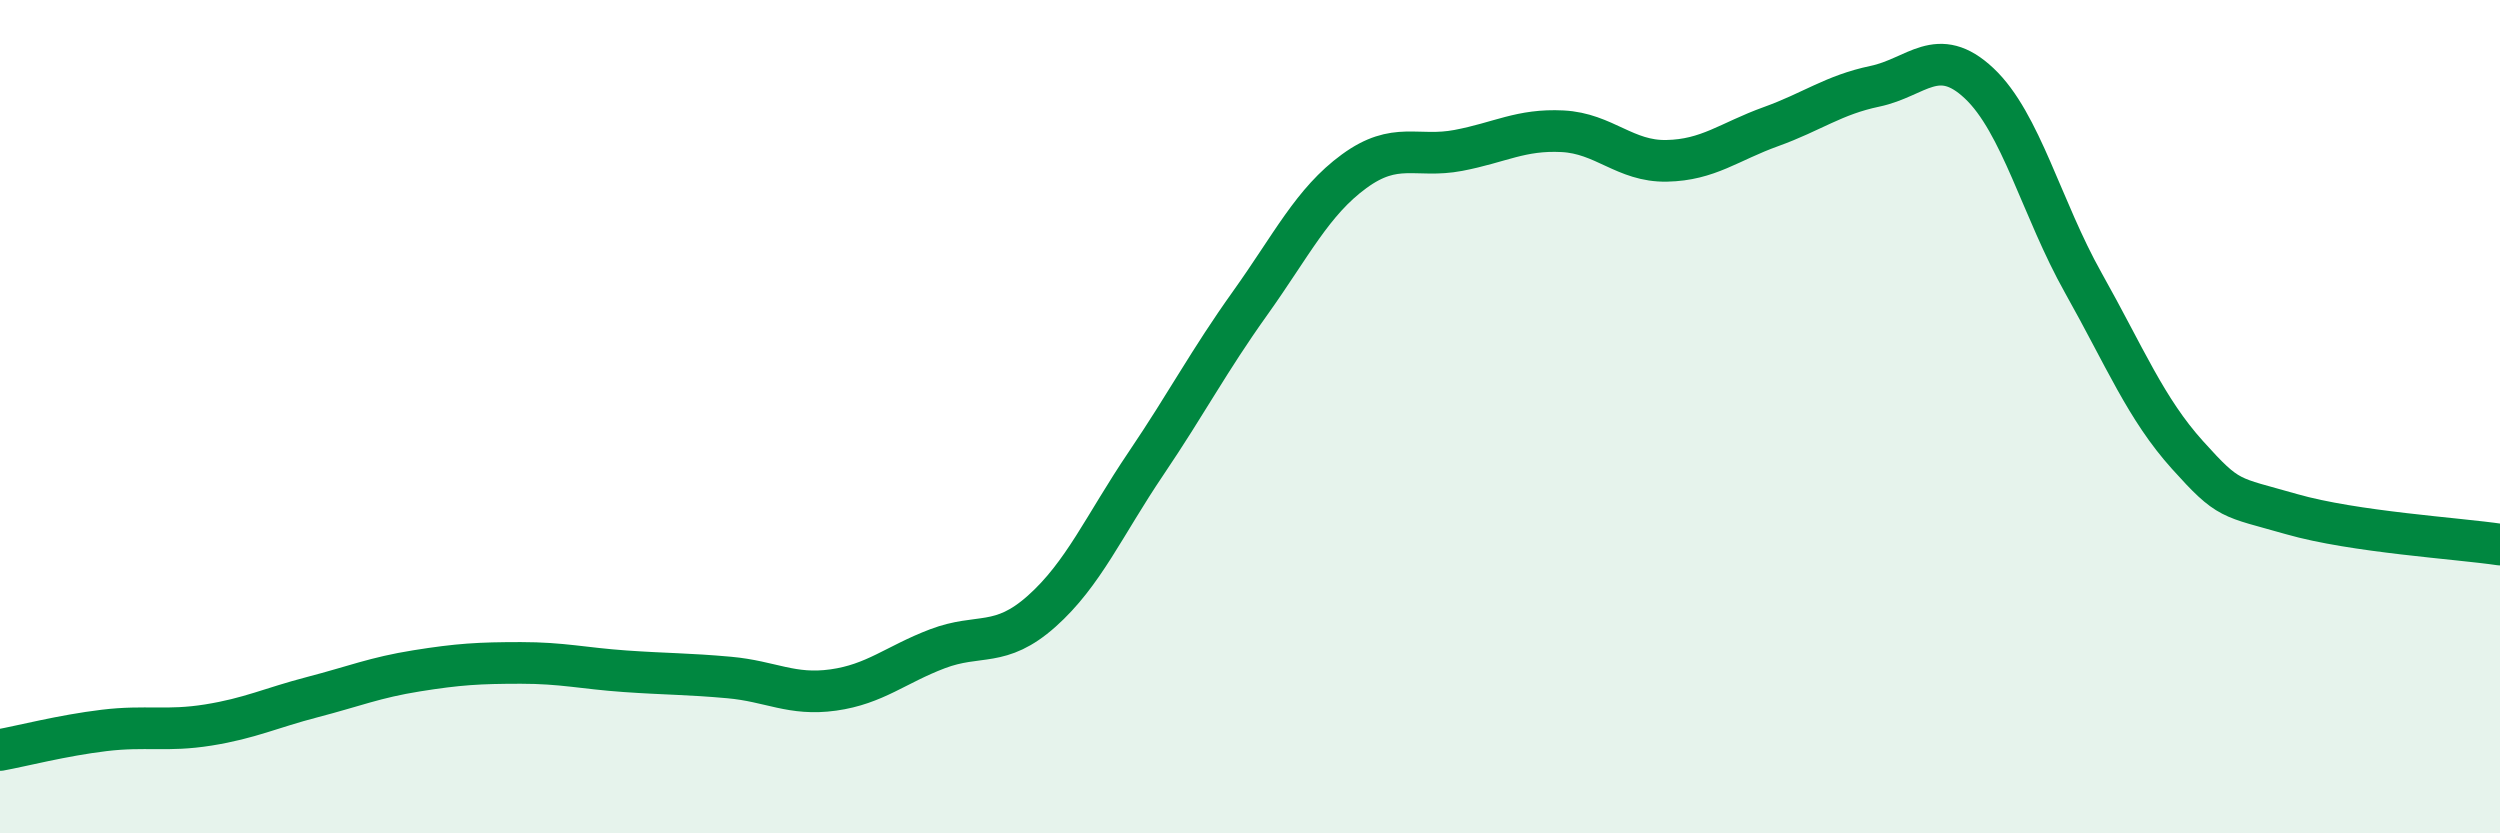 
    <svg width="60" height="20" viewBox="0 0 60 20" xmlns="http://www.w3.org/2000/svg">
      <path
        d="M 0,18 C 0.5,17.91 1.5,17.65 2.5,17.53 C 3.5,17.41 4,17.56 5,17.4 C 6,17.24 6.5,16.99 7.5,16.73 C 8.5,16.47 9,16.26 10,16.1 C 11,15.94 11.5,15.91 12.5,15.91 C 13.5,15.91 14,16.04 15,16.11 C 16,16.18 16.5,16.17 17.5,16.26 C 18.5,16.35 19,16.7 20,16.56 C 21,16.42 21.5,15.95 22.5,15.57 C 23.5,15.19 24,15.56 25,14.67 C 26,13.78 26.5,12.61 27.5,11.13 C 28.5,9.65 29,8.68 30,7.28 C 31,5.88 31.5,4.84 32.5,4.11 C 33.5,3.38 34,3.8 35,3.61 C 36,3.42 36.5,3.1 37.5,3.15 C 38.5,3.2 39,3.88 40,3.86 C 41,3.84 41.5,3.4 42.5,3.04 C 43.5,2.68 44,2.28 45,2.07 C 46,1.86 46.5,1.06 47.5,2 C 48.5,2.94 49,5.01 50,6.79 C 51,8.57 51.5,9.81 52.5,10.92 C 53.5,12.03 53.5,11.91 55,12.34 C 56.5,12.77 59,12.92 60,13.07L60 20L0 20Z"
        fill="#008740"
        opacity="0.1"
        stroke-linecap="round"
        stroke-linejoin="round"
      />
      <path
        d="M 0,18 C 0.5,17.91 1.5,17.65 2.5,17.53 C 3.5,17.41 4,17.56 5,17.4 C 6,17.24 6.5,16.99 7.5,16.73 C 8.5,16.47 9,16.26 10,16.1 C 11,15.94 11.5,15.91 12.5,15.91 C 13.5,15.91 14,16.04 15,16.11 C 16,16.18 16.5,16.17 17.5,16.26 C 18.5,16.35 19,16.7 20,16.56 C 21,16.42 21.5,15.95 22.5,15.57 C 23.5,15.19 24,15.56 25,14.67 C 26,13.78 26.5,12.61 27.5,11.13 C 28.5,9.65 29,8.68 30,7.28 C 31,5.88 31.5,4.84 32.5,4.11 C 33.5,3.38 34,3.8 35,3.61 C 36,3.42 36.5,3.1 37.5,3.15 C 38.5,3.2 39,3.88 40,3.86 C 41,3.84 41.5,3.4 42.5,3.04 C 43.5,2.68 44,2.28 45,2.07 C 46,1.86 46.5,1.06 47.5,2 C 48.5,2.94 49,5.01 50,6.79 C 51,8.57 51.5,9.81 52.5,10.92 C 53.5,12.03 53.5,11.91 55,12.34 C 56.5,12.77 59,12.92 60,13.07"
        stroke="#008740"
        stroke-width="1"
        fill="none"
        stroke-linecap="round"
        stroke-linejoin="round"
      />
    </svg>
  